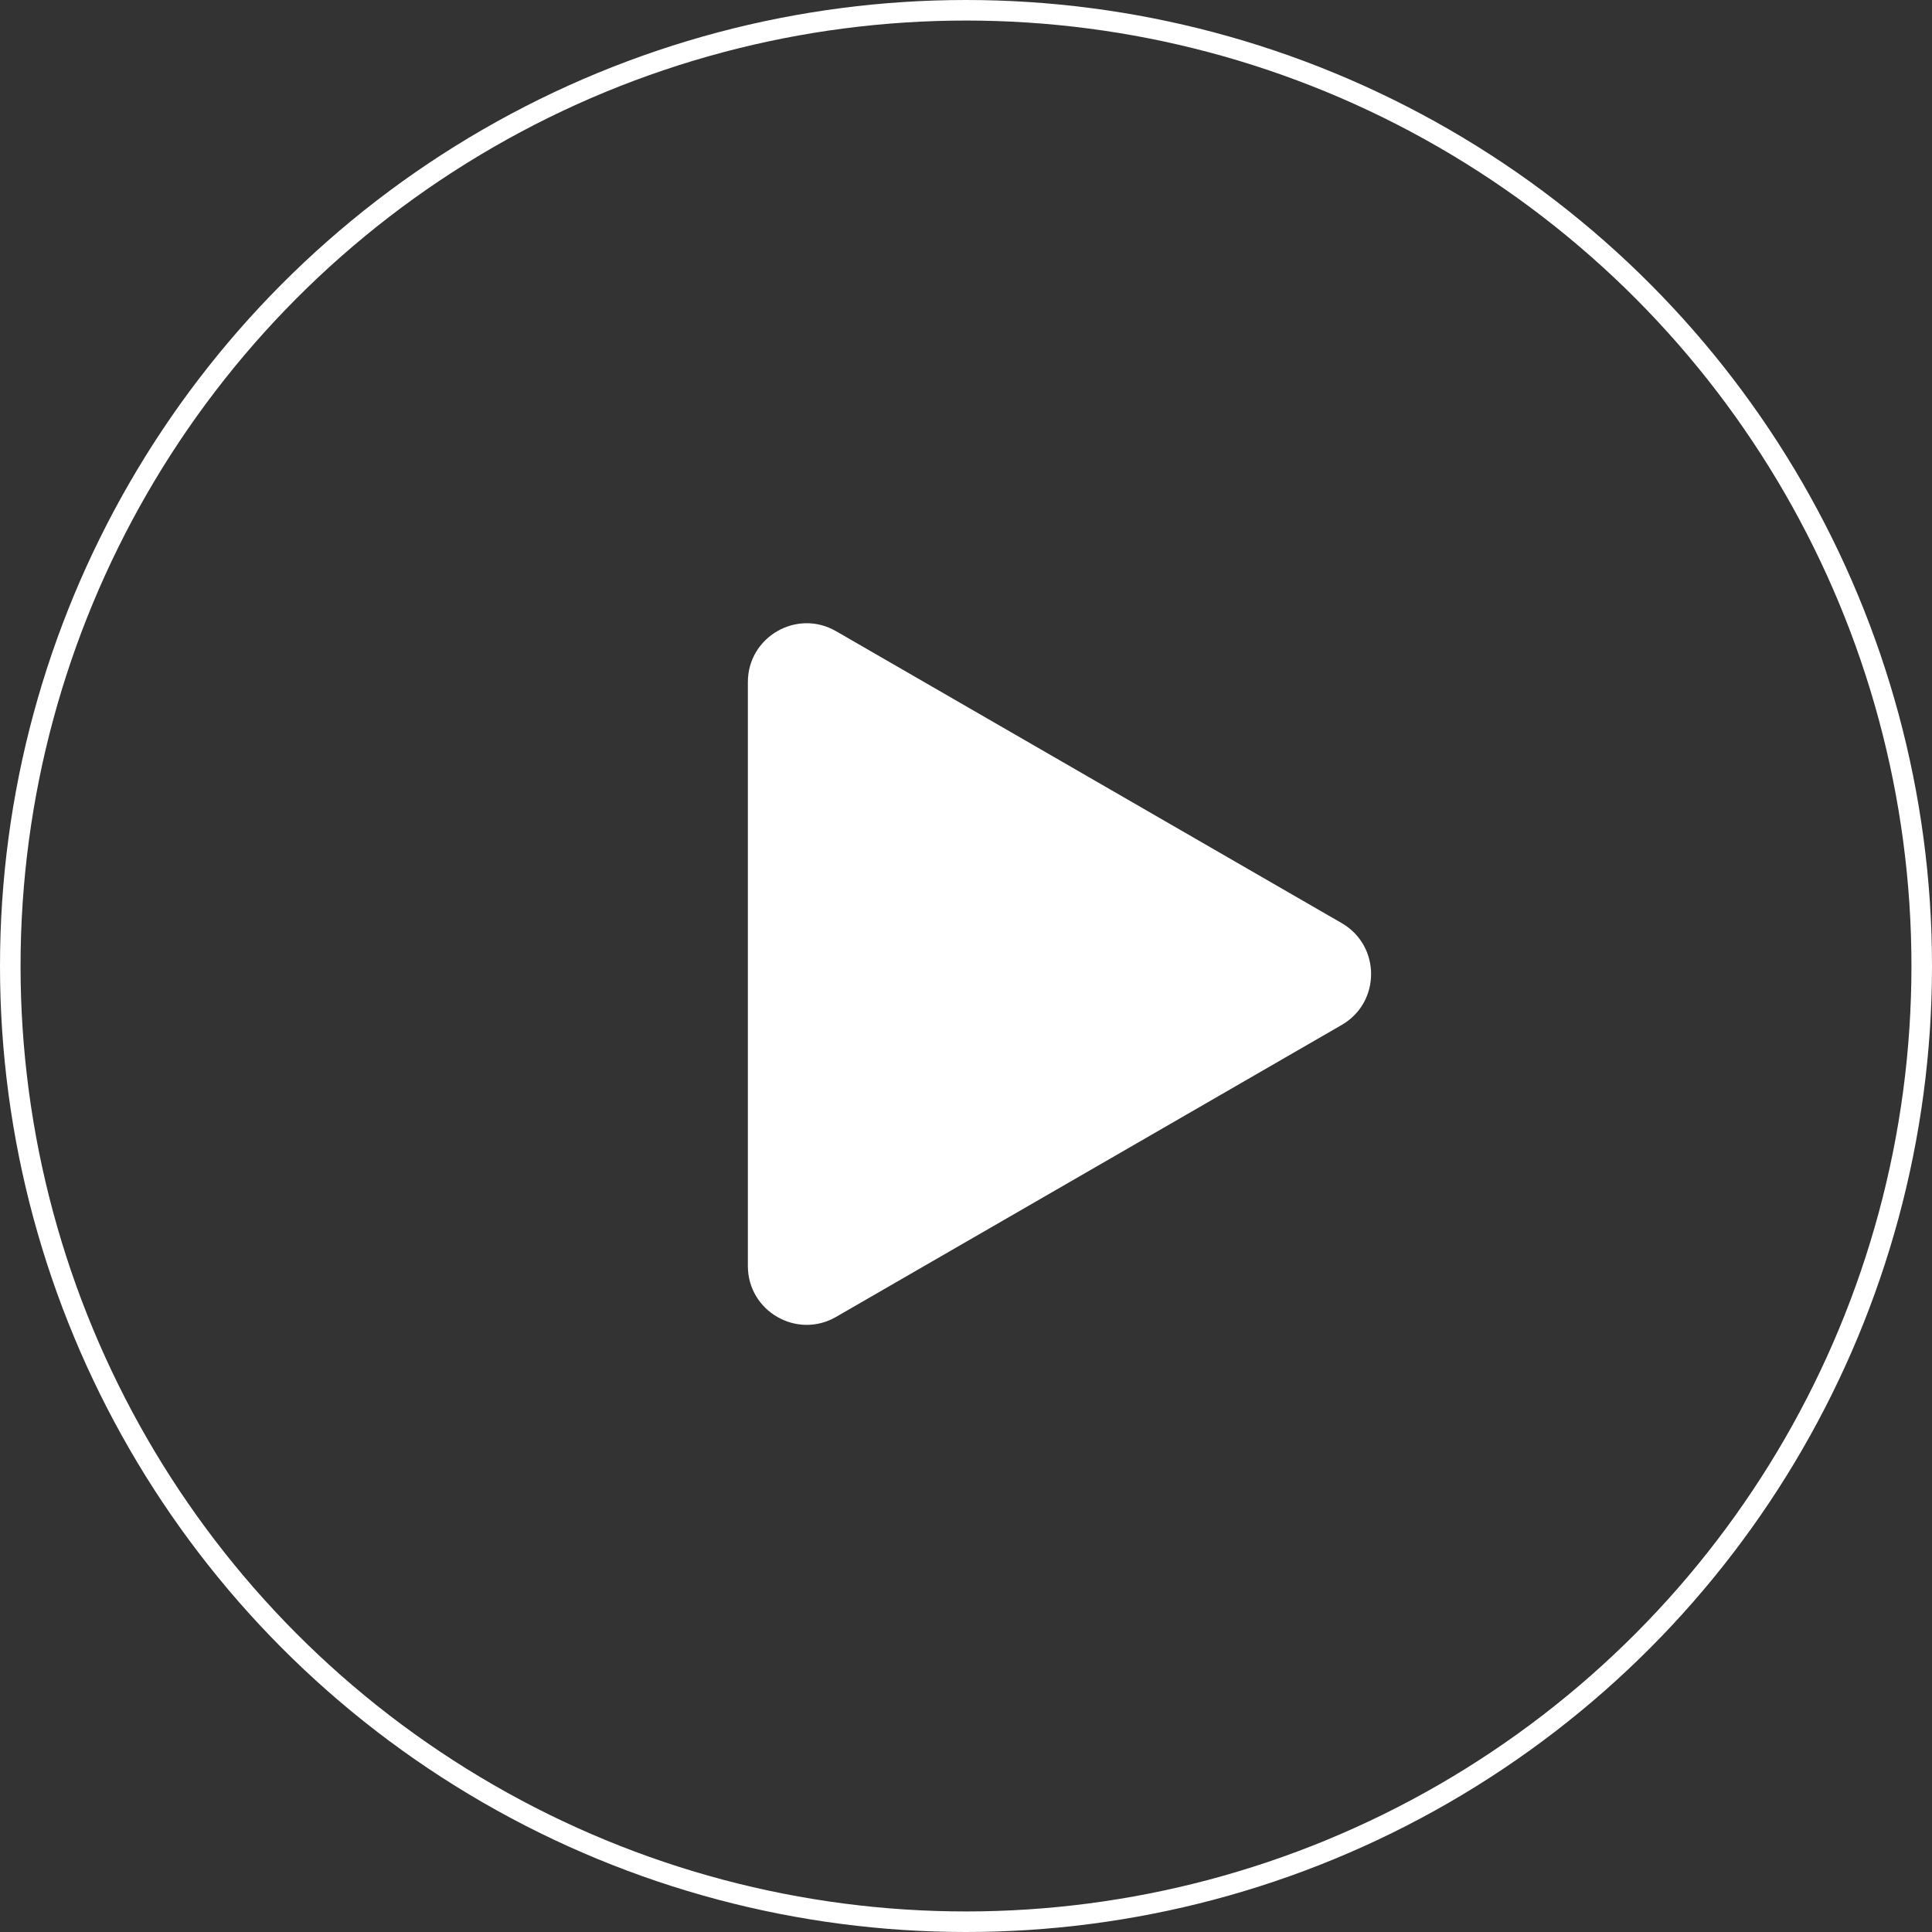 <?xml version="1.0" encoding="UTF-8"?>
<svg width="94px" height="94px" viewBox="0 0 94 94" version="1.1" xmlns="http://www.w3.org/2000/svg" xmlns:xlink="http://www.w3.org/1999/xlink">
    <rect x="0" y="0" width="94" height="94" fill="#333333" stroke="none"/>
    <title>play__video</title>
    <g id="03-Starter-Templates" stroke="none" stroke-width="1" fill="none" fill-rule="evenodd">
        <g id="Studi_Strona-główna-Copy-6" transform="translate(-1120, -188)">
            <g id="Group-5" transform="translate(954, 116)">
                <g id="play__video" transform="translate(166, 72)">
                    <g id="Group-23" transform="translate(-0, -0)" stroke="#FFFFFF">
                        <circle id="Oval" cx="47" cy="47" r="46.5"></circle>
                    </g>
                    <path d="M36.387,47.391 L36.387,33.187 C36.387,30.985 38.771,29.609 40.678,30.71 L52.979,37.812 L65.28,44.914 C67.186,46.015 67.186,48.767 65.28,49.868 L52.979,56.971 L40.678,64.073 C38.771,65.174 36.387,63.798 36.387,61.596 L36.387,47.391 Z" id="Fill-4" fill="#FFFFFF"></path>
                </g>
            </g>
        </g>
    </g>
</svg>